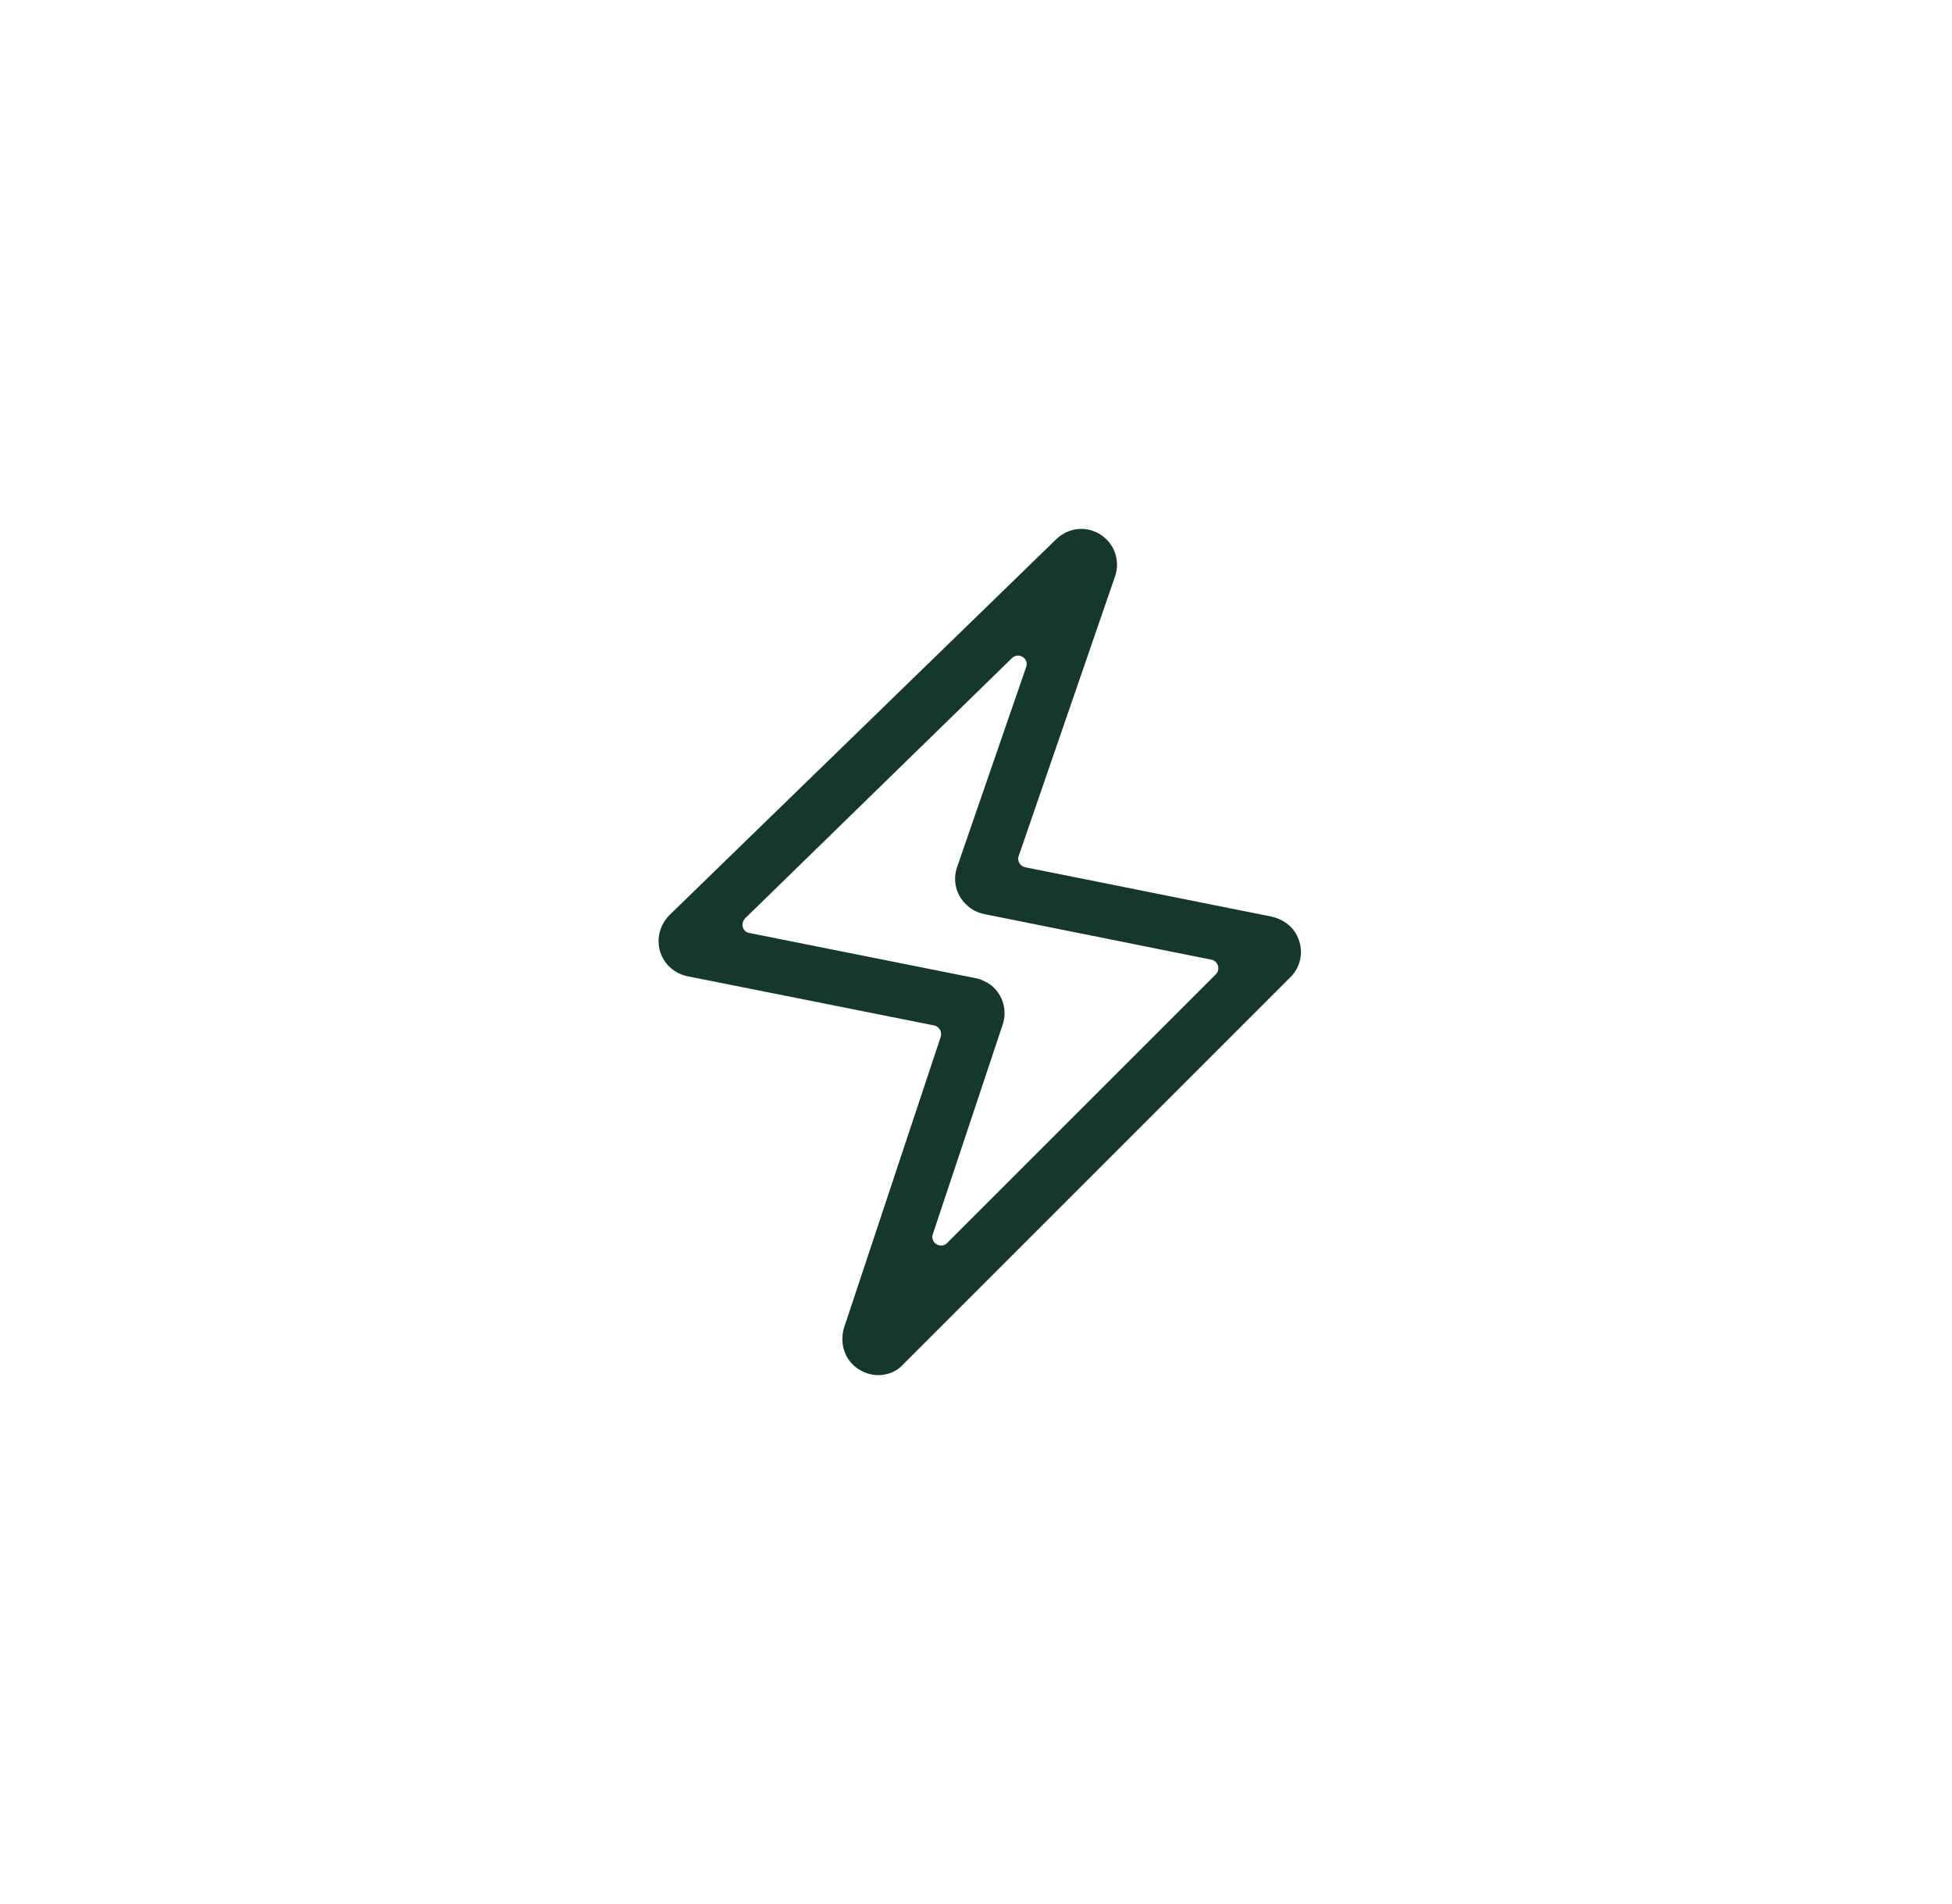 <svg width="41" height="40" viewBox="0 0 41 40" fill="none" xmlns="http://www.w3.org/2000/svg">
<path d="M18.448 28.889C18.31 28.889 18.172 28.849 18.044 28.771C17.738 28.583 17.62 28.209 17.738 27.863L19.76 21.779C19.789 21.681 19.73 21.563 19.622 21.543L14.435 20.508C14.159 20.448 13.942 20.251 13.863 19.985C13.784 19.719 13.863 19.423 14.06 19.226L22.186 11.327C22.442 11.081 22.817 11.041 23.112 11.229C23.408 11.416 23.537 11.781 23.418 12.116L21.397 17.983C21.357 18.082 21.426 18.2 21.535 18.22L26.702 19.255C26.938 19.305 27.145 19.452 27.244 19.66C27.392 19.955 27.333 20.3 27.106 20.527L18.971 28.662C18.843 28.81 18.646 28.889 18.448 28.889ZM15.737 19.6L20.48 20.547C20.598 20.567 20.716 20.626 20.815 20.695C21.071 20.902 21.16 21.237 21.061 21.523L19.592 25.931C19.533 26.108 19.76 26.246 19.888 26.118L25.538 20.468C25.637 20.369 25.587 20.192 25.449 20.162L20.687 19.206C20.539 19.176 20.411 19.117 20.302 19.009C20.075 18.802 20.006 18.486 20.105 18.21L21.555 14.009C21.614 13.832 21.397 13.694 21.259 13.822L15.648 19.295C15.549 19.403 15.599 19.581 15.737 19.6Z" fill="#15372C"/>
</svg>
